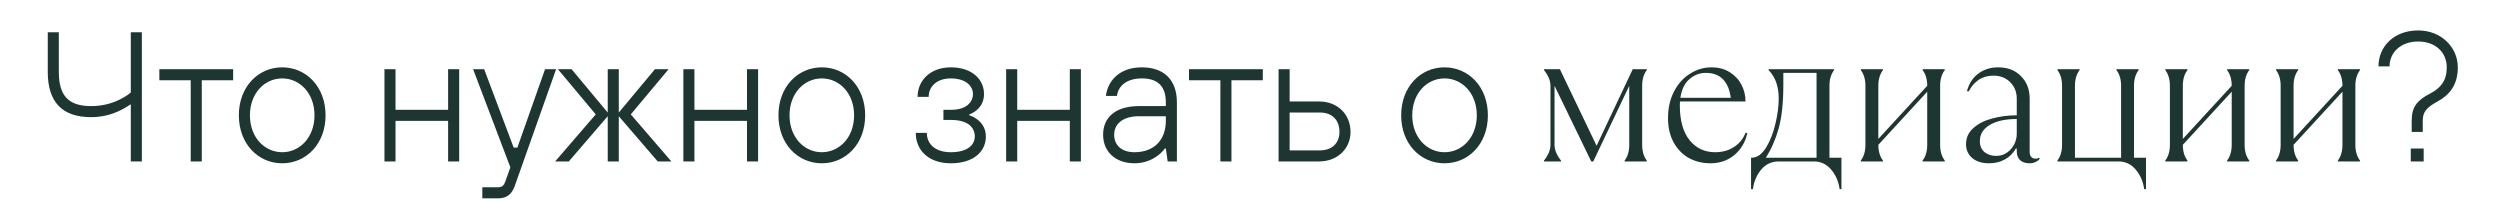 <?xml version="1.0" encoding="UTF-8"?> <svg xmlns="http://www.w3.org/2000/svg" width="542" height="44" viewBox="0 0 542 44" fill="none"> <g clip-path="url(#clip0_1_2)"> <path d="M28.355 35H30.755V7H28.355V20.04C27.715 20.6 26.955 21.08 26.075 21.52C24.595 22.28 22.475 23 19.755 23C14.915 23 12.755 20.84 12.755 15.6V7H10.355V15.6C10.355 22.12 13.475 25.4 19.755 25.4C22.275 25.4 24.355 24.76 25.915 24C26.795 23.6 27.595 23.12 28.355 22.6V35ZM41.347 35H43.747V17.4H50.547V15H34.547V17.4H41.347V35ZM61.183 35.4C66.383 35.4 70.583 31.2 70.583 25C70.583 18.8 66.383 14.6 61.183 14.6C55.983 14.6 51.783 18.8 51.783 25C51.783 31.2 55.983 35.4 61.183 35.4ZM68.183 25C68.183 29.8 64.983 33 61.183 33C57.383 33 54.183 29.8 54.183 25C54.183 20.2 57.383 17 61.183 17C64.983 17 68.183 20.2 68.183 25ZM83.35 35H85.75V26.2H97.15V35H99.55V15H97.15V23.8H85.75V15H83.35V35ZM104.567 43H107.967C110.007 43 110.967 42 111.567 40.4L120.567 15H118.167L112.167 32H111.367L104.967 15H102.567L110.647 36.28L109.567 39.32C109.287 40.08 108.967 40.6 107.967 40.6H104.567V43ZM120.356 35H123.316L131.756 25.2V35H134.156V25.2L142.596 35H145.556L136.756 24.8L144.956 15H141.996L134.156 24.4V15H131.756V24.4L123.916 15H120.956L129.156 24.8L120.356 35ZM148.152 35H150.552V26.2H161.952V35H164.352V15H161.952V23.8H150.552V15H148.152V35ZM178.169 35.4C183.369 35.4 187.569 31.2 187.569 25C187.569 18.8 183.369 14.6 178.169 14.6C172.969 14.6 168.769 18.8 168.769 25C168.769 31.2 172.969 35.4 178.169 35.4ZM185.169 25C185.169 29.8 181.969 33 178.169 33C174.369 33 171.169 29.8 171.169 25C171.169 20.2 174.369 17 178.169 17C181.969 17 185.169 20.2 185.169 25ZM198.536 28.8C198.536 32.6 201.336 35.4 206.136 35.4C211.136 35.4 213.736 32.8 213.736 29.6C213.736 26.4 210.896 25.2 210.136 25V24.8C210.736 24.6 211.256 24.28 211.736 23.88C212.536 23.2 213.336 22.12 213.336 20.4C213.336 17.2 210.736 14.6 206.136 14.6C201.736 14.6 198.936 17.4 198.936 21H201.336C201.336 18.76 203.096 17 206.136 17C209.336 17 210.936 18.6 210.936 20.4C210.936 22.2 209.376 23.8 206.336 23.8H204.536V26H206.136C209.776 26 211.336 27.56 211.336 29.6C211.336 31.4 209.776 33 206.136 33C202.736 33 200.936 31.2 200.936 28.8H198.536ZM218.134 35H220.534V26.2H231.934V35H234.334V15H231.934V23.8H220.534V15H218.134V35ZM253.152 35H255.152V22.2C255.152 17.36 252.392 14.6 247.552 14.6C242.752 14.6 240.192 17.44 239.752 20.8H242.152C242.432 18.56 244.352 17 247.552 17C251.032 17 252.752 18.72 252.752 22.2V23H246.952C241.712 23 239.152 25.56 239.152 29.2C239.152 32.84 241.792 35.4 245.952 35.4C248.192 35.4 249.792 34.6 250.912 33.8C251.552 33.32 252.112 32.8 252.552 32.2H252.752L253.152 35ZM252.752 26.2C252.752 30.4 250.152 33 245.952 33C243.112 33 241.552 31.44 241.552 29.2C241.552 26.96 243.312 25.2 246.952 25.2H252.752V26.2ZM264.577 35H266.977V17.4H273.777V15H257.777V17.4H264.577V35ZM277.194 35H285.994C289.994 35 292.794 32.2 292.794 28.6C292.794 24.8 289.994 22 285.994 22H279.594V15H277.194V35ZM279.594 32.6V24.4H286.194C288.794 24.4 290.394 26 290.394 28.6C290.394 31 288.794 32.6 286.194 32.6H279.594ZM313.173 35.4C318.373 35.4 322.573 31.2 322.573 25C322.573 18.8 318.373 14.6 313.173 14.6C307.973 14.6 303.773 18.8 303.773 25C303.773 31.2 307.973 35.4 313.173 35.4ZM320.173 25C320.173 29.8 316.973 33 313.173 33C309.373 33 306.173 29.8 306.173 25C306.173 20.2 309.373 17 313.173 17C316.973 17 320.173 20.2 320.173 25ZM334.741 34.8C335.674 33.627 336.141 32.493 336.141 31.4V18.6C336.141 17.507 335.674 16.373 334.741 15.2V15H338.181L346.141 31.6L353.981 15H357.021V15.2C356.354 16.08 356.021 17.213 356.021 18.6V31.4C356.021 32.787 356.354 33.92 357.021 34.8V35H352.221V34.8C352.887 33.92 353.221 32.787 353.221 31.4V18.6L345.421 35H344.981L337.021 18.6V31.4C337.021 32.493 337.487 33.627 338.421 34.8V35H334.741V34.8ZM378.827 28.8C378.427 30.747 377.507 32.333 376.067 33.56C374.627 34.787 372.88 35.4 370.827 35.4C369.093 35.4 367.52 35.013 366.107 34.24C364.72 33.44 363.627 32.307 362.827 30.84C362.027 29.373 361.627 27.627 361.627 25.6C361.627 23.413 362.067 21.48 362.947 19.8C363.827 18.12 364.987 16.84 366.427 15.96C367.867 15.053 369.4 14.6 371.027 14.6C372.573 14.6 373.893 14.947 374.987 15.64C376.107 16.333 376.96 17.24 377.547 18.36C378.133 19.48 378.427 20.693 378.427 22H364.227C364.2 22.187 364.187 22.467 364.187 22.84C364.187 26.12 364.893 28.64 366.307 30.4C367.72 32.133 369.56 33 371.827 33C373.4 33 374.76 32.627 375.907 31.88C377.08 31.133 377.92 30.107 378.427 28.8H378.827ZM369.827 15.8C368.493 15.8 367.307 16.253 366.267 17.16C365.227 18.04 364.573 19.387 364.307 21.2H375.227C375.013 19.467 374.453 18.133 373.547 17.2C372.64 16.267 371.4 15.8 369.827 15.8ZM379.627 41V34.2H379.827C381 34.147 382.027 33.4 382.907 31.96C383.787 30.52 384.453 28.813 384.907 26.84C385.387 24.84 385.627 23.027 385.627 21.4C385.627 18.733 384.893 16.667 383.427 15.2V15H397.627V15.2C396.96 16.08 396.627 17.213 396.627 18.6V34.2H399.227V41H398.827C398.613 39.373 398 37.96 396.987 36.76C396 35.587 394.747 35 393.227 35H385.627C384.107 35 382.84 35.587 381.827 36.76C380.84 37.96 380.24 39.373 380.027 41H379.627ZM393.827 34.2V15.8H386.627V18.48C386.627 22.267 386.293 25.373 385.627 27.8C384.96 30.2 384.027 32.333 382.827 34.2H393.827ZM403.423 34.8C404.09 33.92 404.423 32.787 404.423 31.4V18.6C404.423 17.213 404.09 16.08 403.423 15.2V15H408.223V15.2C407.557 16.08 407.223 17.213 407.223 18.6V30.12L417.823 18.6C417.823 17.213 417.49 16.08 416.823 15.2V15H421.623V15.2C420.957 16.08 420.623 17.213 420.623 18.6V31.4C420.623 32.787 420.957 33.92 421.623 34.8V35H416.823V34.8C417.49 33.92 417.823 32.787 417.823 31.4V19.88L407.223 31.4C407.223 32.787 407.557 33.92 408.223 34.8V35H403.423V34.8ZM442.233 34.4C442.019 34.693 441.713 34.933 441.313 35.12C440.939 35.307 440.513 35.4 440.033 35.4C439.179 35.4 438.499 35.187 437.993 34.76C437.486 34.307 437.233 33.653 437.233 32.8V32.2H437.033C436.419 33.267 435.606 34.067 434.593 34.6C433.606 35.133 432.486 35.4 431.233 35.4C429.686 35.4 428.459 35.013 427.553 34.24C426.673 33.467 426.233 32.48 426.233 31.28C426.233 29.867 426.766 28.693 427.833 27.76C428.899 26.8 430.273 26.107 431.953 25.68C433.633 25.227 435.393 25 437.233 25V21.4C437.233 19.96 436.766 18.773 435.833 17.84C434.899 16.88 433.673 16.4 432.153 16.4C430.926 16.4 429.859 16.707 428.953 17.32C428.073 17.933 427.366 18.76 426.833 19.8H426.433C426.833 18.2 427.633 16.933 428.833 16C430.059 15.067 431.513 14.6 433.193 14.6C435.273 14.6 436.926 15.24 438.153 16.52C439.406 17.773 440.033 19.4 440.033 21.4V33C440.033 33.453 440.153 33.8 440.393 34.04C440.633 34.28 440.913 34.4 441.233 34.4C441.633 34.4 441.899 34.333 442.033 34.2L442.233 34.4ZM432.753 33.8C433.633 33.8 434.406 33.573 435.073 33.12C435.766 32.64 436.299 32.04 436.673 31.32C437.046 30.573 437.233 29.8 437.233 29V25.8C434.779 25.8 432.833 26.227 431.393 27.08C429.953 27.933 429.233 29.107 429.233 30.6C429.233 31.64 429.579 32.44 430.273 33C430.966 33.533 431.793 33.8 432.753 33.8ZM464.852 41C464.638 39.373 464.025 37.96 463.012 36.76C462.025 35.587 460.772 35 459.252 35H446.052V34.8C446.718 33.92 447.052 32.787 447.052 31.4V18.6C447.052 17.213 446.718 16.08 446.052 15.2V15H450.852V15.2C450.185 16.08 449.852 17.213 449.852 18.6V34.2H459.852V18.6C459.852 17.213 459.518 16.08 458.852 15.2V15H463.652V15.2C462.985 16.08 462.652 17.213 462.652 18.6V34.2H465.252V41H464.852ZM469.436 34.8C470.103 33.92 470.436 32.787 470.436 31.4V18.6C470.436 17.213 470.103 16.08 469.436 15.2V15H474.236V15.2C473.569 16.08 473.236 17.213 473.236 18.6V30.12L483.836 18.6C483.836 17.213 483.503 16.08 482.836 15.2V15H487.636V15.2C486.969 16.08 486.636 17.213 486.636 18.6V31.4C486.636 32.787 486.969 33.92 487.636 34.8V35H482.836V34.8C483.503 33.92 483.836 32.787 483.836 31.4V19.88L473.236 31.4C473.236 32.787 473.569 33.92 474.236 34.8V35H469.436V34.8ZM493.445 34.8C494.112 33.92 494.445 32.787 494.445 31.4V18.6C494.445 17.213 494.112 16.08 493.445 15.2V15H498.245V15.2C497.579 16.08 497.245 17.213 497.245 18.6V30.12L507.845 18.6C507.845 17.213 507.512 16.08 506.845 15.2V15H511.645V15.2C510.979 16.08 510.645 17.213 510.645 18.6V31.4C510.645 32.787 510.979 33.92 511.645 34.8V35H506.845V34.8C507.512 33.92 507.845 32.787 507.845 31.4V19.88L497.245 31.4C497.245 32.787 497.579 33.92 498.245 34.8V35H493.445V34.8ZM522.855 28.6H525.255V26.2C525.255 24.4 525.895 23.4 528.455 22C531.055 20.6 532.855 18.4 532.855 14.6C532.855 10.24 529.255 6.6 524.255 6.6C519.055 6.6 515.655 10.04 515.655 14.4H518.055C518.055 11.4 520.455 9 524.255 9C528.055 9 530.455 11.4 530.455 14.6C530.455 17.44 529.215 19.04 526.855 20.28C523.975 21.76 522.855 23.2 522.855 26.2V28.6ZM522.655 35H525.455V32.2H522.655V35Z" fill="#1E3632"></path> </g> <defs> <clipPath id="clip0_1_2"> <rect width="542" height="44" fill="white"></rect> </clipPath> </defs> </svg> 
